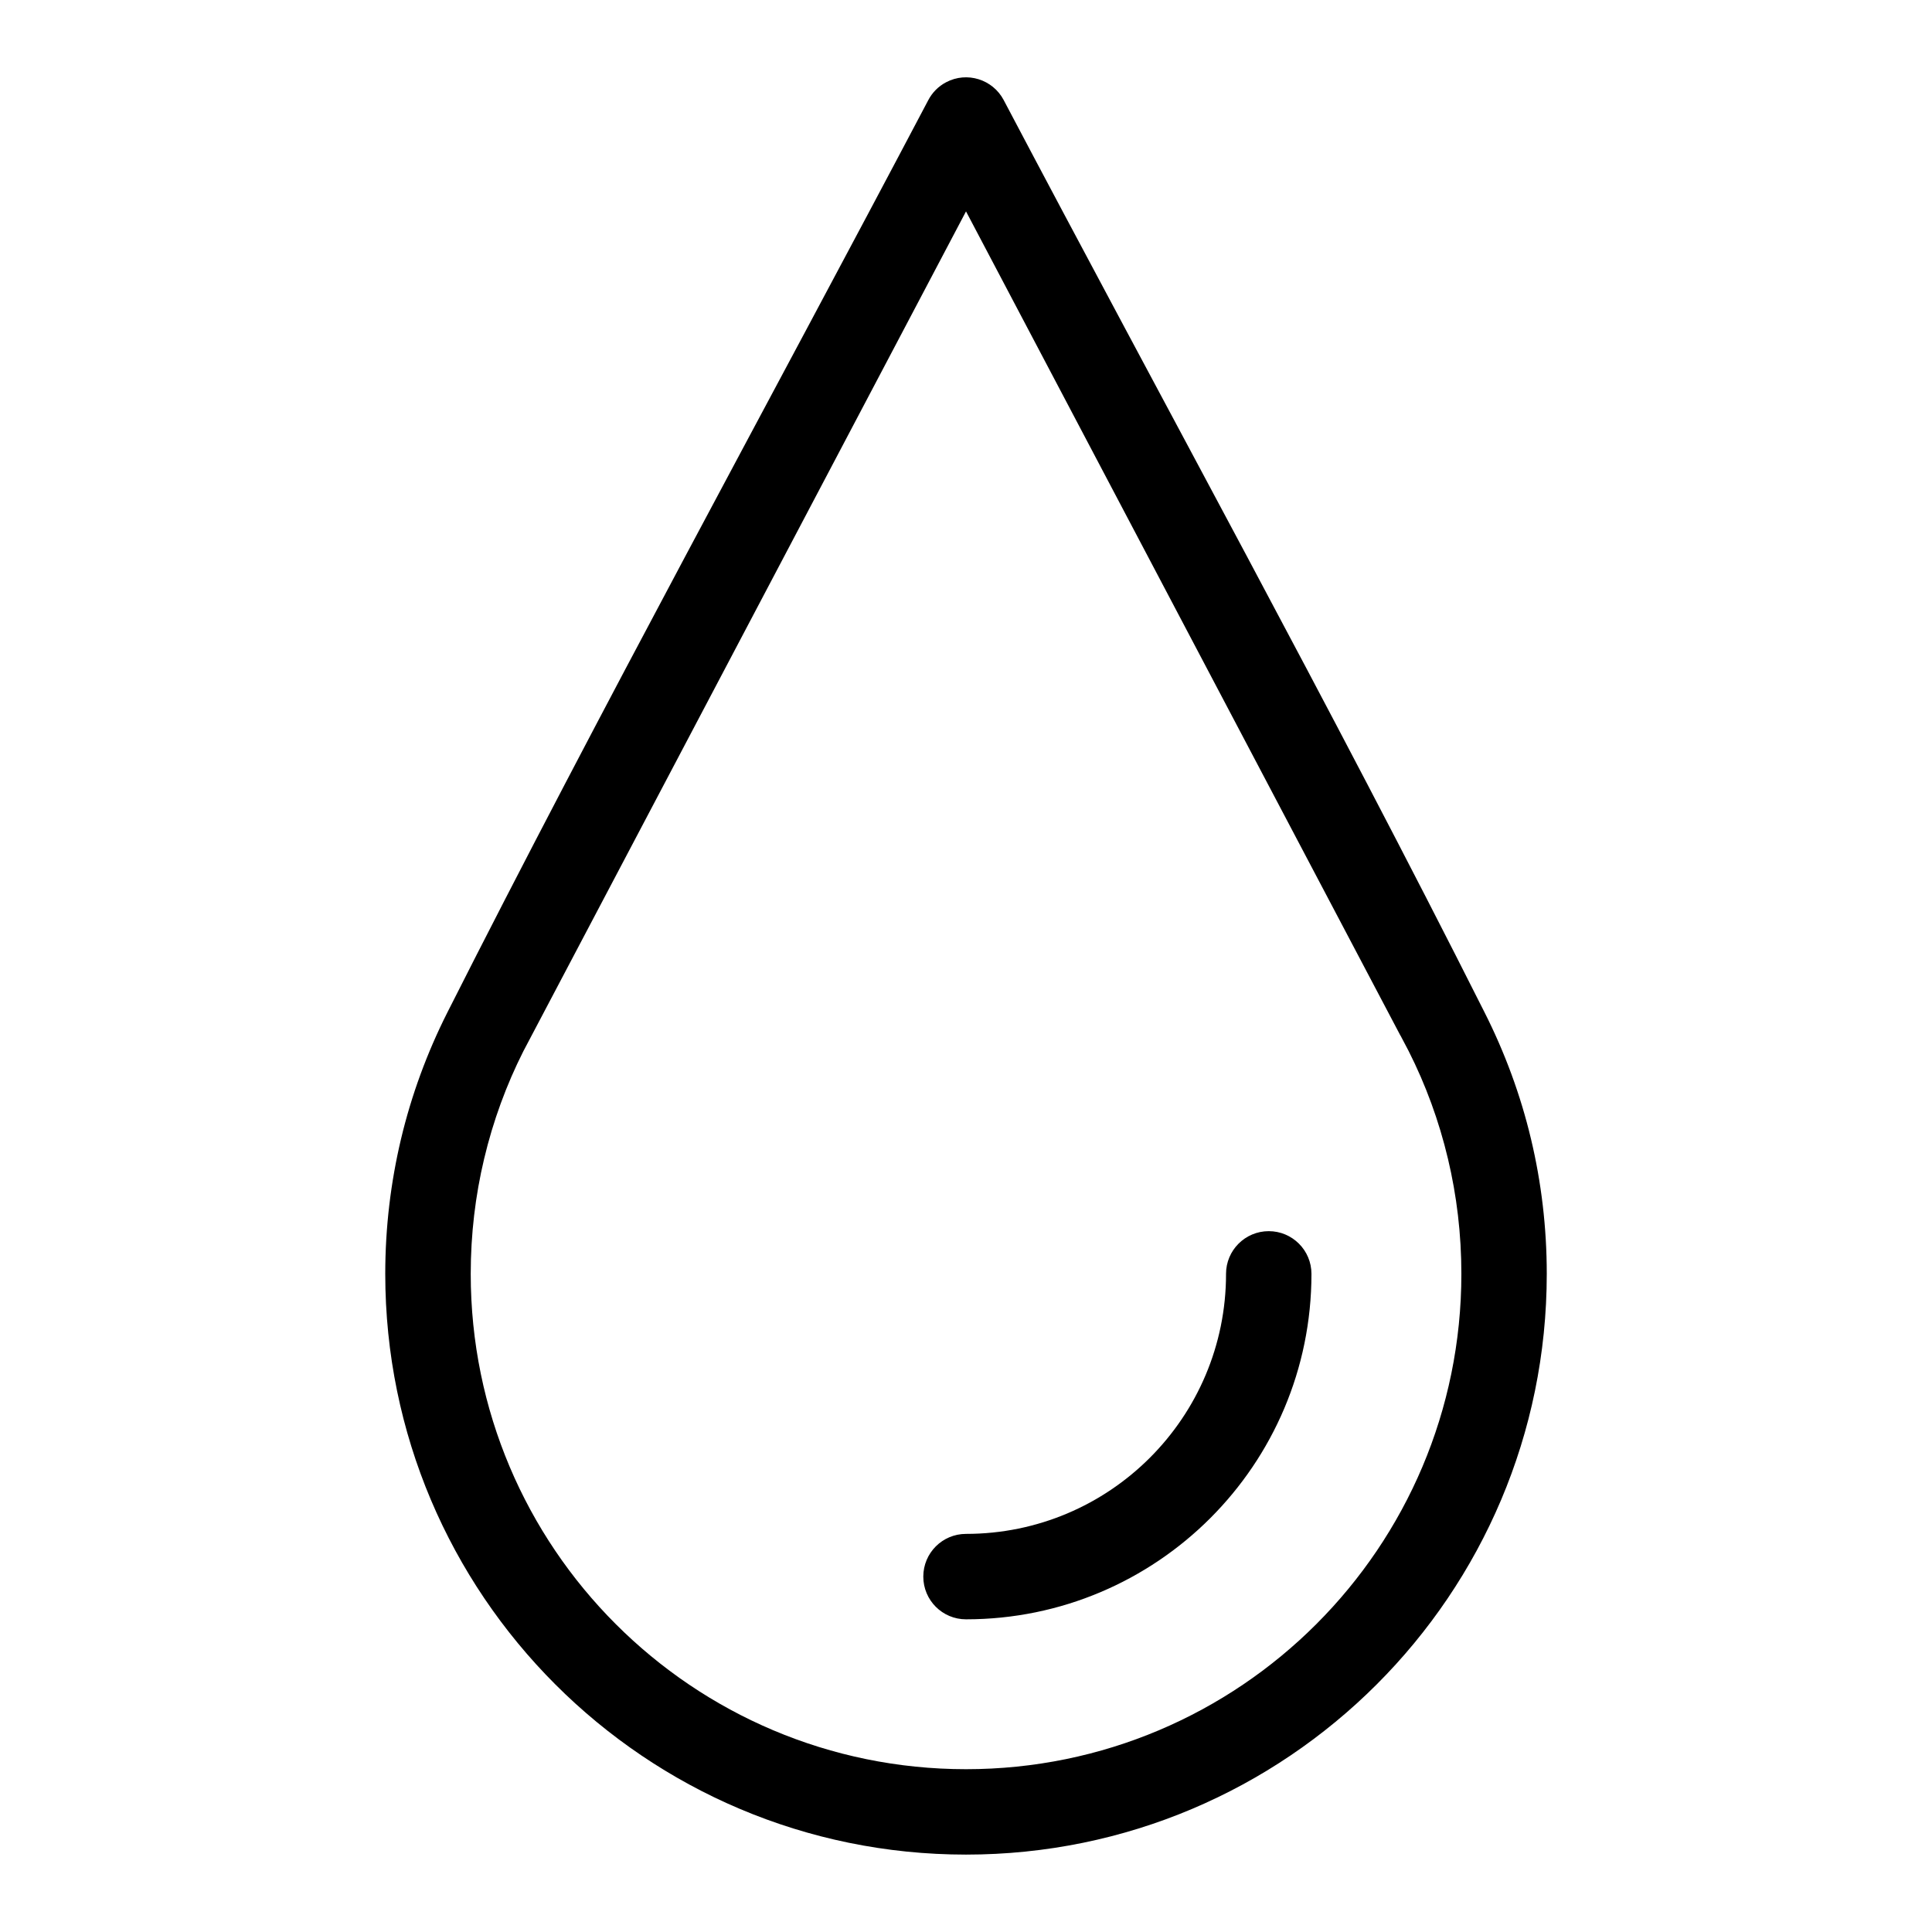 <?xml version="1.0" encoding="UTF-8"?>
<!-- Uploaded to: SVG Find, www.svgrepo.com, Generator: SVG Find Mixer Tools -->
<svg fill="#000000" width="800px" height="800px" version="1.1" viewBox="144 144 512 512" xmlns="http://www.w3.org/2000/svg">
 <path d="m468.91 481.59c0-6.242 5.062-11.32 11.32-11.32s11.32 5.078 11.32 11.32c0 25.285-10.246 48.168-26.812 64.734-16.566 16.566-39.465 26.812-64.734 26.812-6.258 0-11.32-5.062-11.32-11.32 0-6.258 5.062-11.32 11.32-11.32 19.027 0 36.258-7.707 48.73-20.18 12.469-12.469 20.18-29.699 20.18-48.73zm46.203-63.18-115.11-218.39-117.29 222.53c-4.504 8.918-8.027 18.484-10.414 28.551-2.328 9.766-3.551 19.98-3.551 30.5 0 36.246 14.691 69.074 38.449 92.816 23.746 23.746 56.574 38.438 92.816 38.438 36.246 0 69.074-14.691 92.816-38.438 23.762-23.762 38.449-56.574 38.449-92.816 0-10.504-1.223-20.723-3.551-30.5-2.387-10.066-5.91-19.633-10.414-28.551l-2.176-4.141zm-105.12-247.88c42.246 80.137 86.742 160.91 127.38 241.66 5.379 10.641 9.566 21.914 12.363 33.676 2.734 11.473 4.172 23.441 4.172 35.715 0 42.5-17.23 80.984-45.086 108.82-27.855 27.855-66.336 45.086-108.82 45.086-42.5 0-80.969-17.23-108.82-45.086-27.855-27.855-45.086-66.32-45.086-108.82 0-12.273 1.449-24.242 4.172-35.715 2.781-11.699 6.938-22.945 12.273-33.523 40.824-80.832 85.156-161.56 127.46-241.8 1.027-1.965 2.629-3.644 4.731-4.746 5.516-2.918 12.348-0.785 15.266 4.731z"/>
</svg>